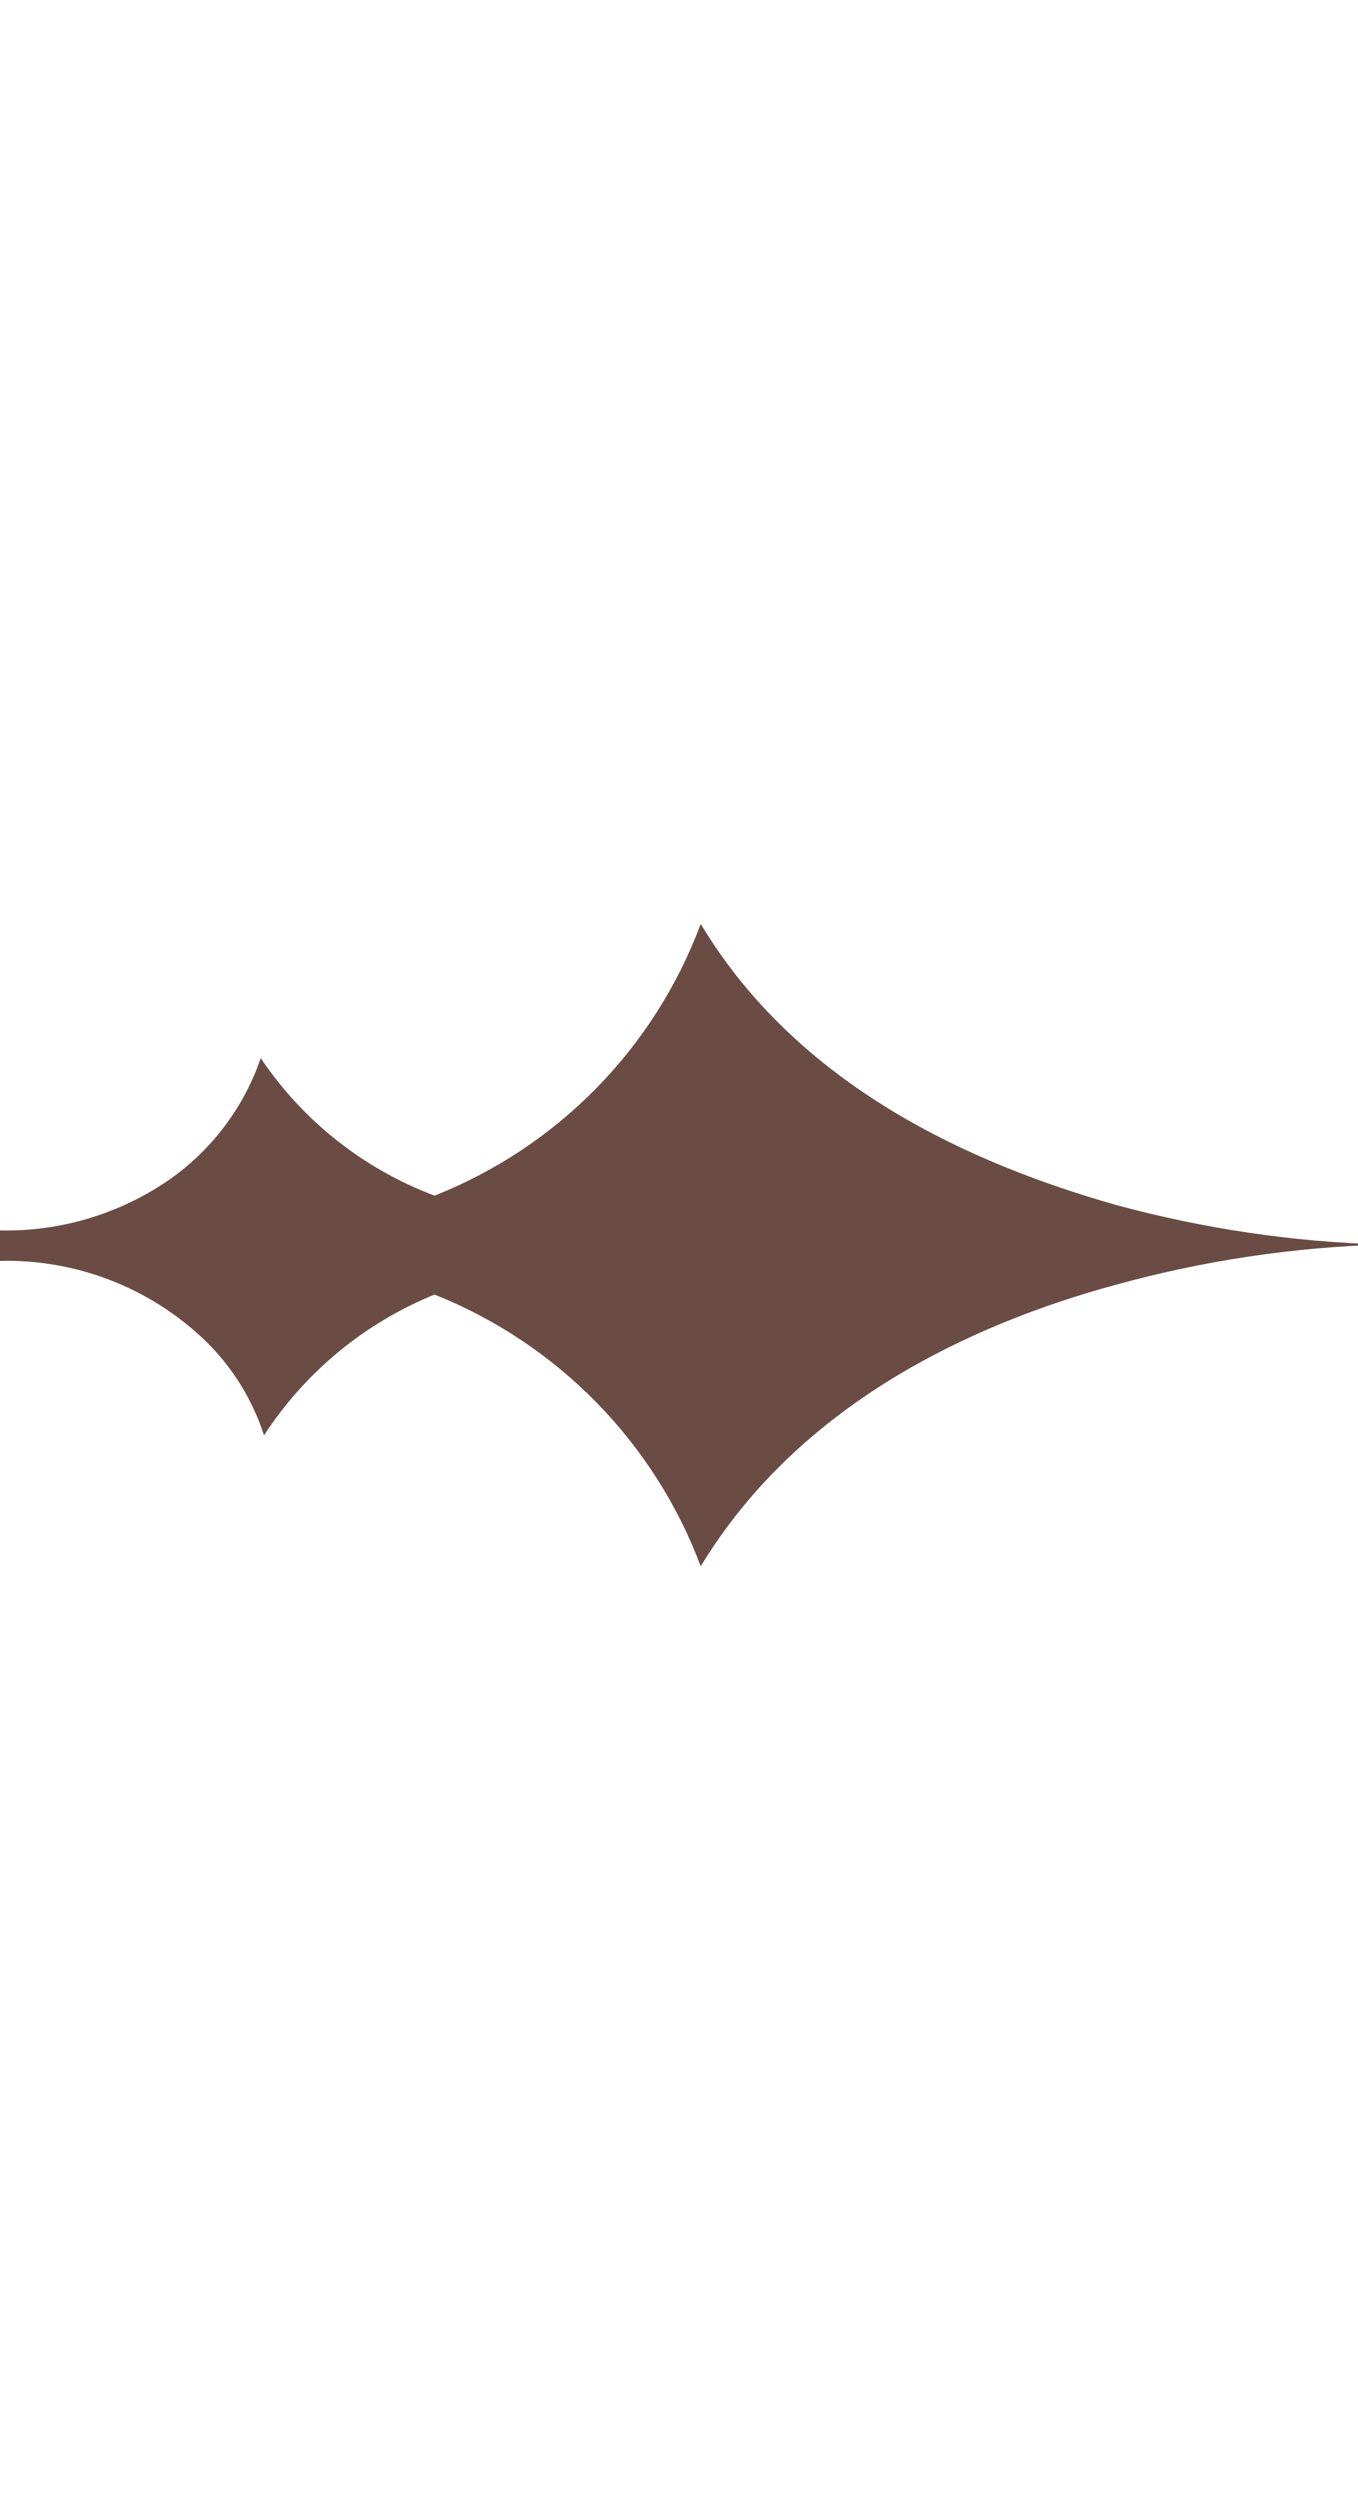<?xml version="1.0" encoding="UTF-8"?> <svg xmlns="http://www.w3.org/2000/svg" width="25" height="46" viewBox="0 0 25 46" fill="none"><g clip-path="url(#clip0_49_1323)"><path d="M0 22.64C1.151 22.665 2.278 22.314 3.21 21.64C3.948 21.094 4.502 20.338 4.8 19.47C5.578 20.626 6.696 21.51 8 22C9.122 21.556 10.137 20.881 10.981 20.02C11.825 19.159 12.479 18.13 12.9 17C14.7 20 17.901 21.42 20.541 22.17C22.152 22.608 23.811 22.854 25.48 22.9C23.81 22.947 22.151 23.196 20.541 23.64C17.851 24.37 14.7 25.85 12.9 28.82C12.477 27.691 11.822 26.664 10.978 25.803C10.134 24.942 9.12 24.267 8 23.82C6.714 24.342 5.618 25.246 4.86 26.41C4.646 25.746 4.272 25.145 3.77 24.66C3.269 24.181 2.678 23.805 2.031 23.555C1.384 23.304 0.694 23.184 0 23.2V22.64Z" fill="#6B4C44"></path></g><defs><clipPath id="clip0_49_1323"><rect width="25" height="46" fill="white"></rect></clipPath></defs></svg> 